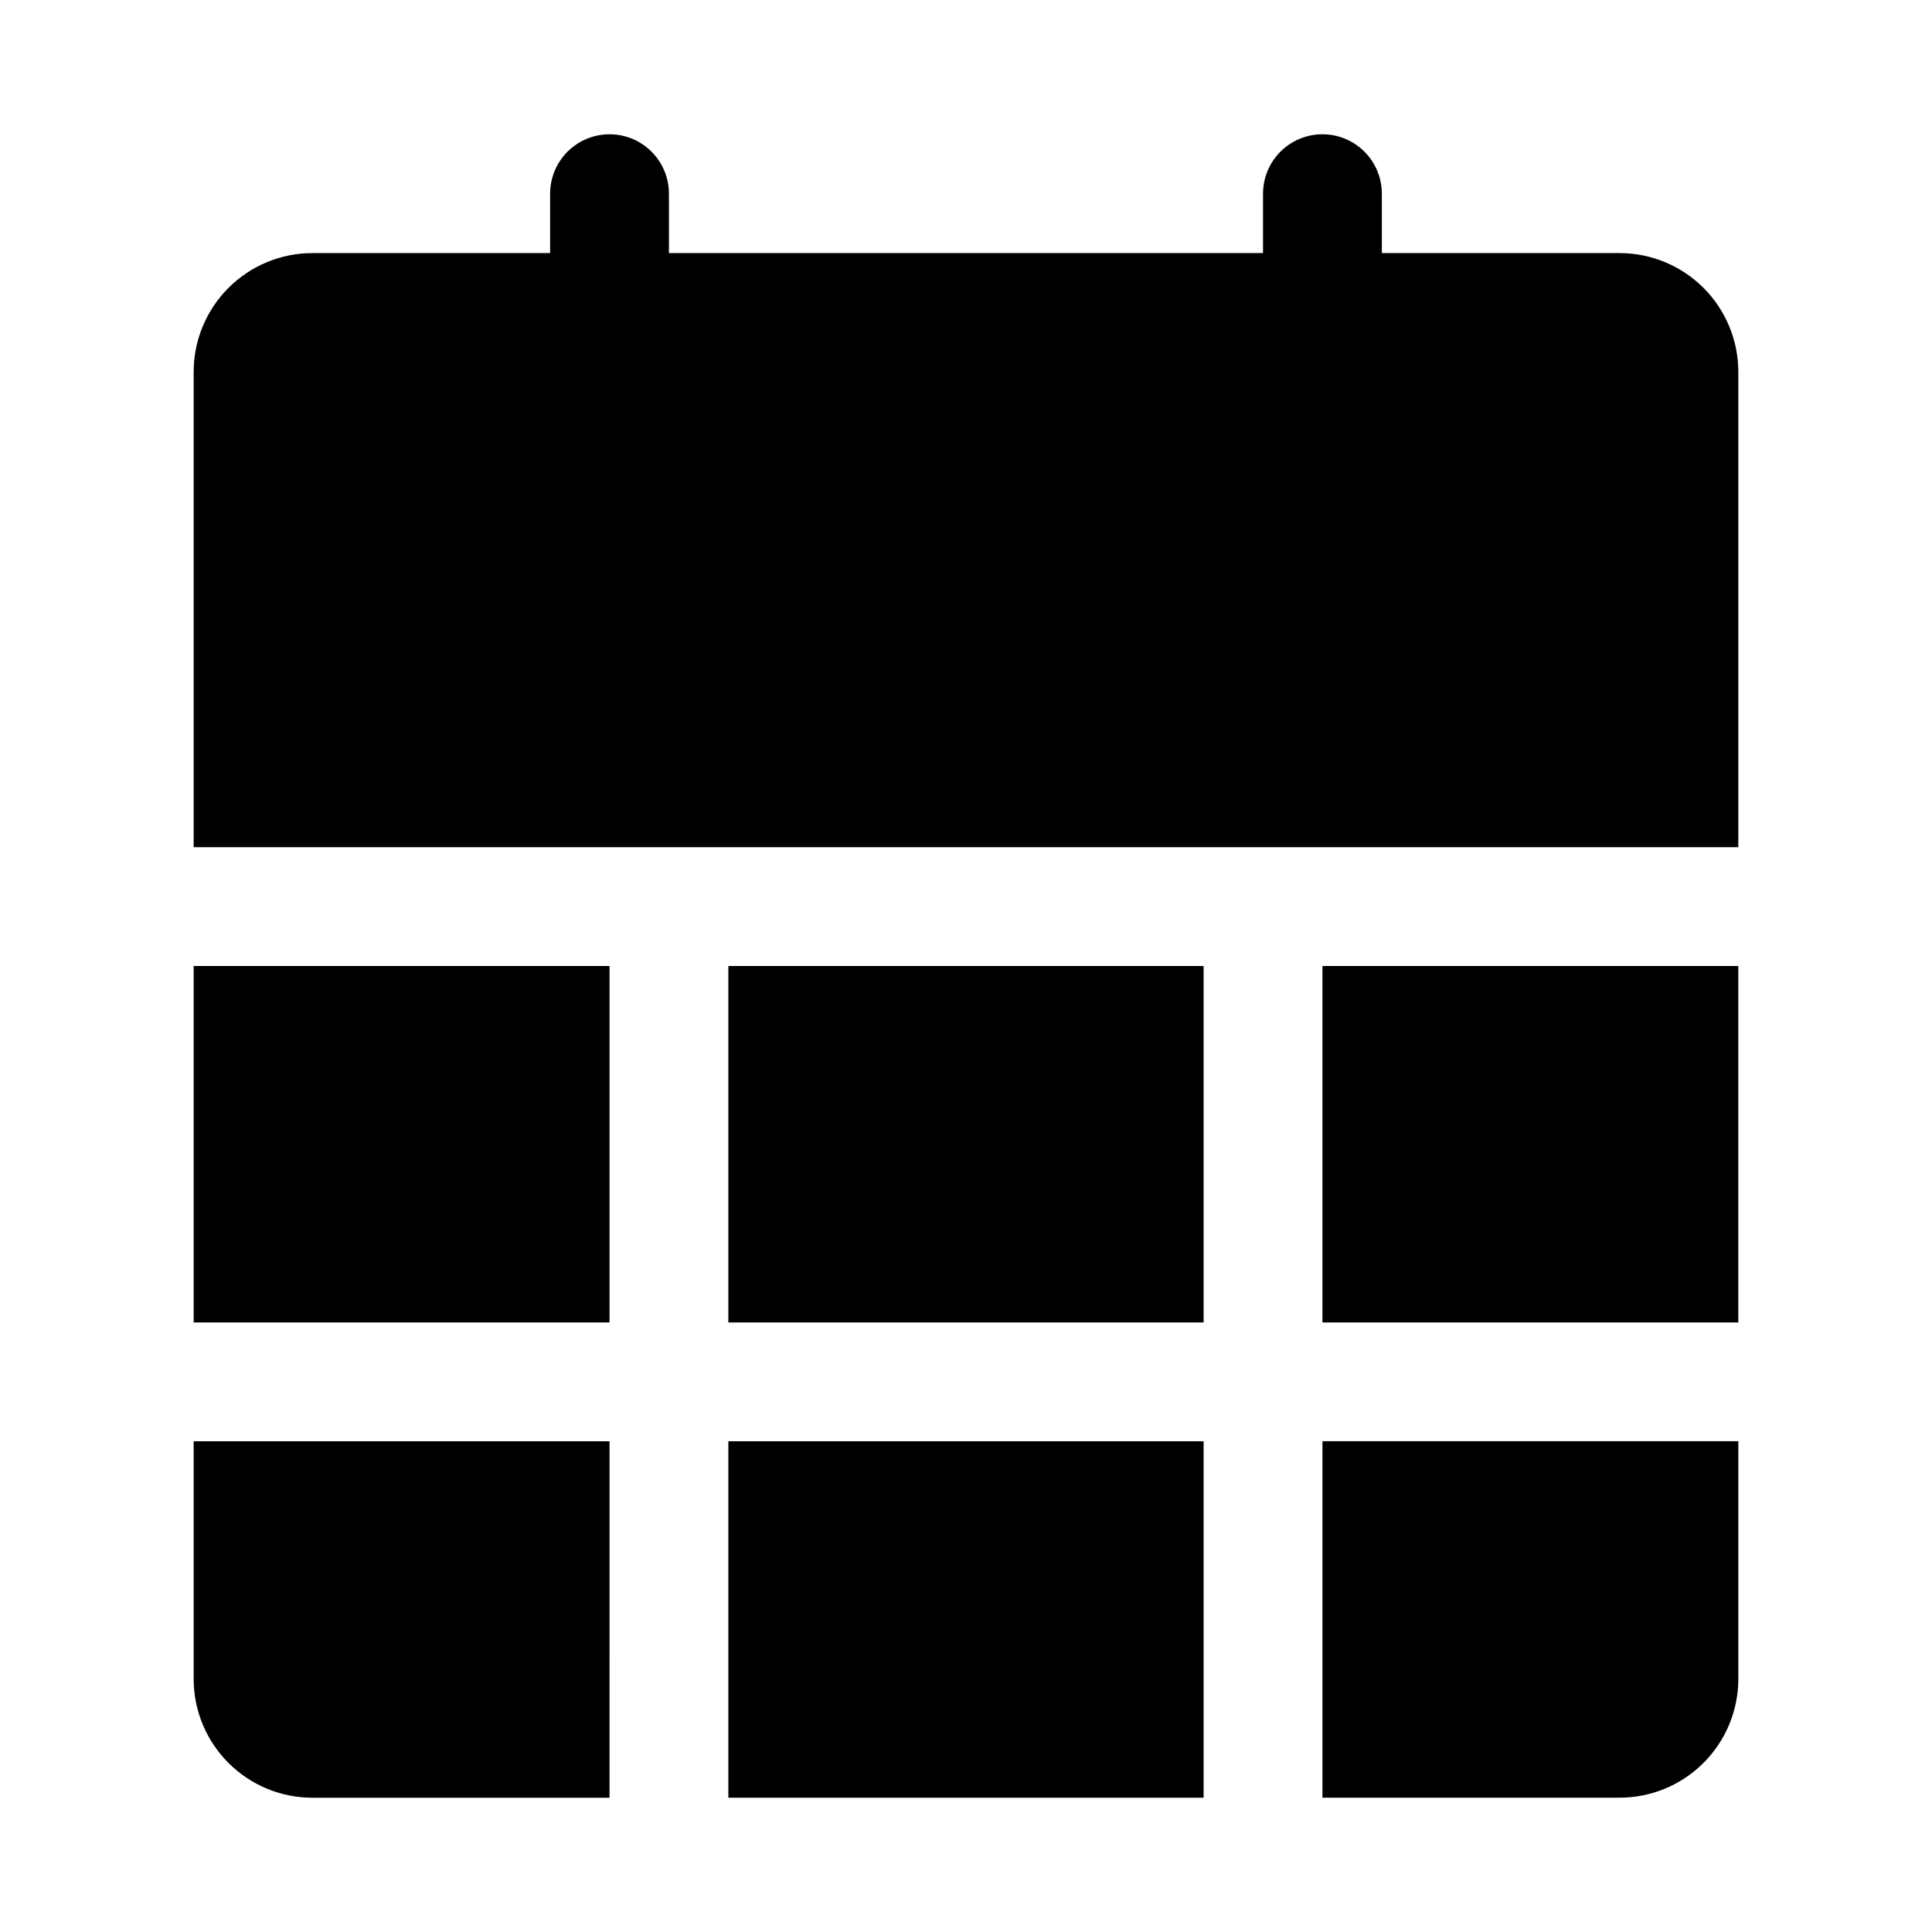 <?xml version="1.0" encoding="UTF-8"?>
<!-- Uploaded to: SVG Repo, www.svgrepo.com, Generator: SVG Repo Mixer Tools -->
<svg fill="#000000" width="800px" height="800px" version="1.1" viewBox="144 144 512 512" xmlns="http://www.w3.org/2000/svg">
 <g>
  <path d="m195.32 400h110.21v94.465h-110.21z"/>
  <path d="m573.18 211.07h-62.977v-15.746c0-5.625-3-10.82-7.871-13.633-4.871-2.812-10.875-2.812-15.746 0s-7.871 8.008-7.871 13.633v15.746h-157.44v-15.746c0-5.625-3-10.82-7.871-13.633s-10.871-2.812-15.742 0c-4.875 2.812-7.875 8.008-7.875 13.633v15.746h-62.977c-8.352 0-16.359 3.316-22.266 9.223-5.902 5.906-9.223 13.914-9.223 22.266v125.95h409.35v-125.95c0-8.352-3.316-16.359-9.223-22.266s-13.914-9.223-22.266-9.223z"/>
  <path d="m494.46 400h110.21v94.465h-110.21z"/>
  <path d="m337.02 525.95h125.95v94.465h-125.95z"/>
  <path d="m337.02 400h125.95v94.465h-125.95z"/>
  <path d="m494.46 620.41h78.723c8.352 0 16.359-3.316 22.266-9.223 5.906-5.902 9.223-13.914 9.223-22.266v-62.977h-110.21z"/>
  <path d="m195.32 588.93c0 8.352 3.32 16.363 9.223 22.266 5.906 5.906 13.914 9.223 22.266 9.223h78.719l0.004-94.465h-110.21z"/>
 </g>
</svg>